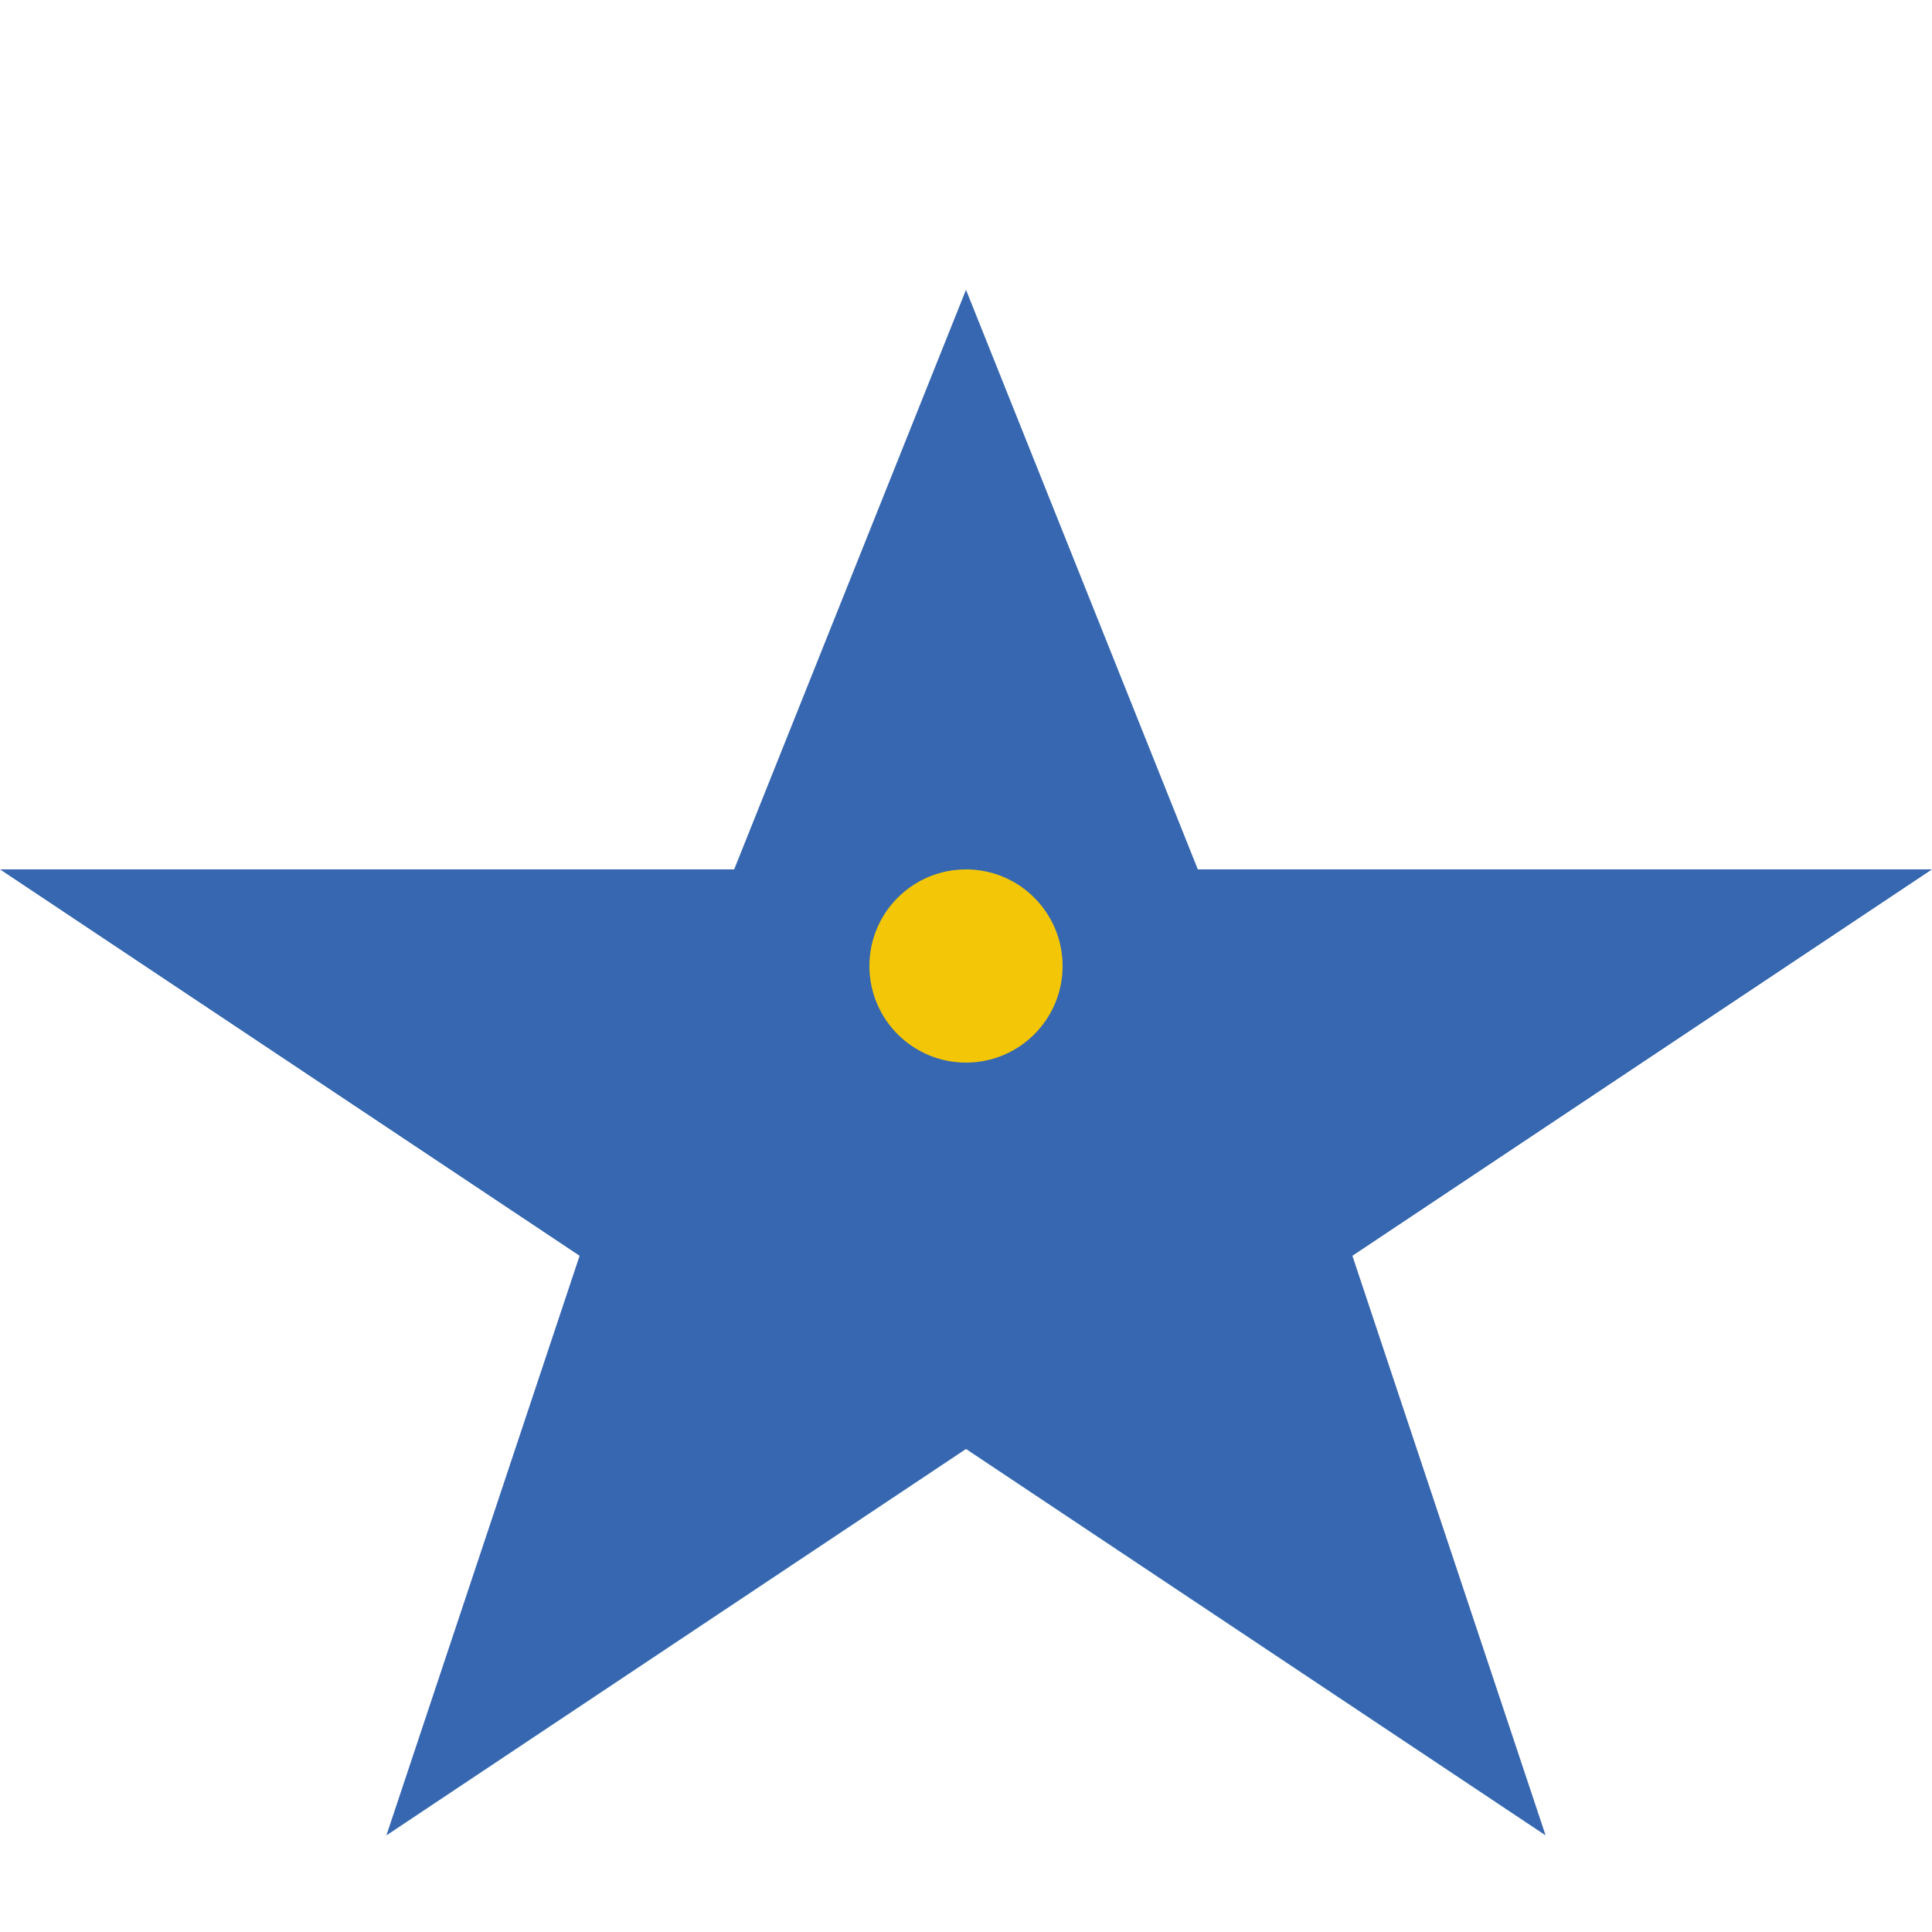 <?xml version="1.0" encoding="utf-8"?>
<svg xmlns="http://www.w3.org/2000/svg" viewBox="0 0 100 100" width="80" height="80">
  <!-- Estrella -->
  <path fill="#3667B0" d="M50 15l12 30h38l-30 20 10 30-30-20-30 20 10-30-30-20h38z"/>
  <!-- Destello -->
  <circle fill="#f3c607" cx="50" cy="50" r="5"/>
</svg>